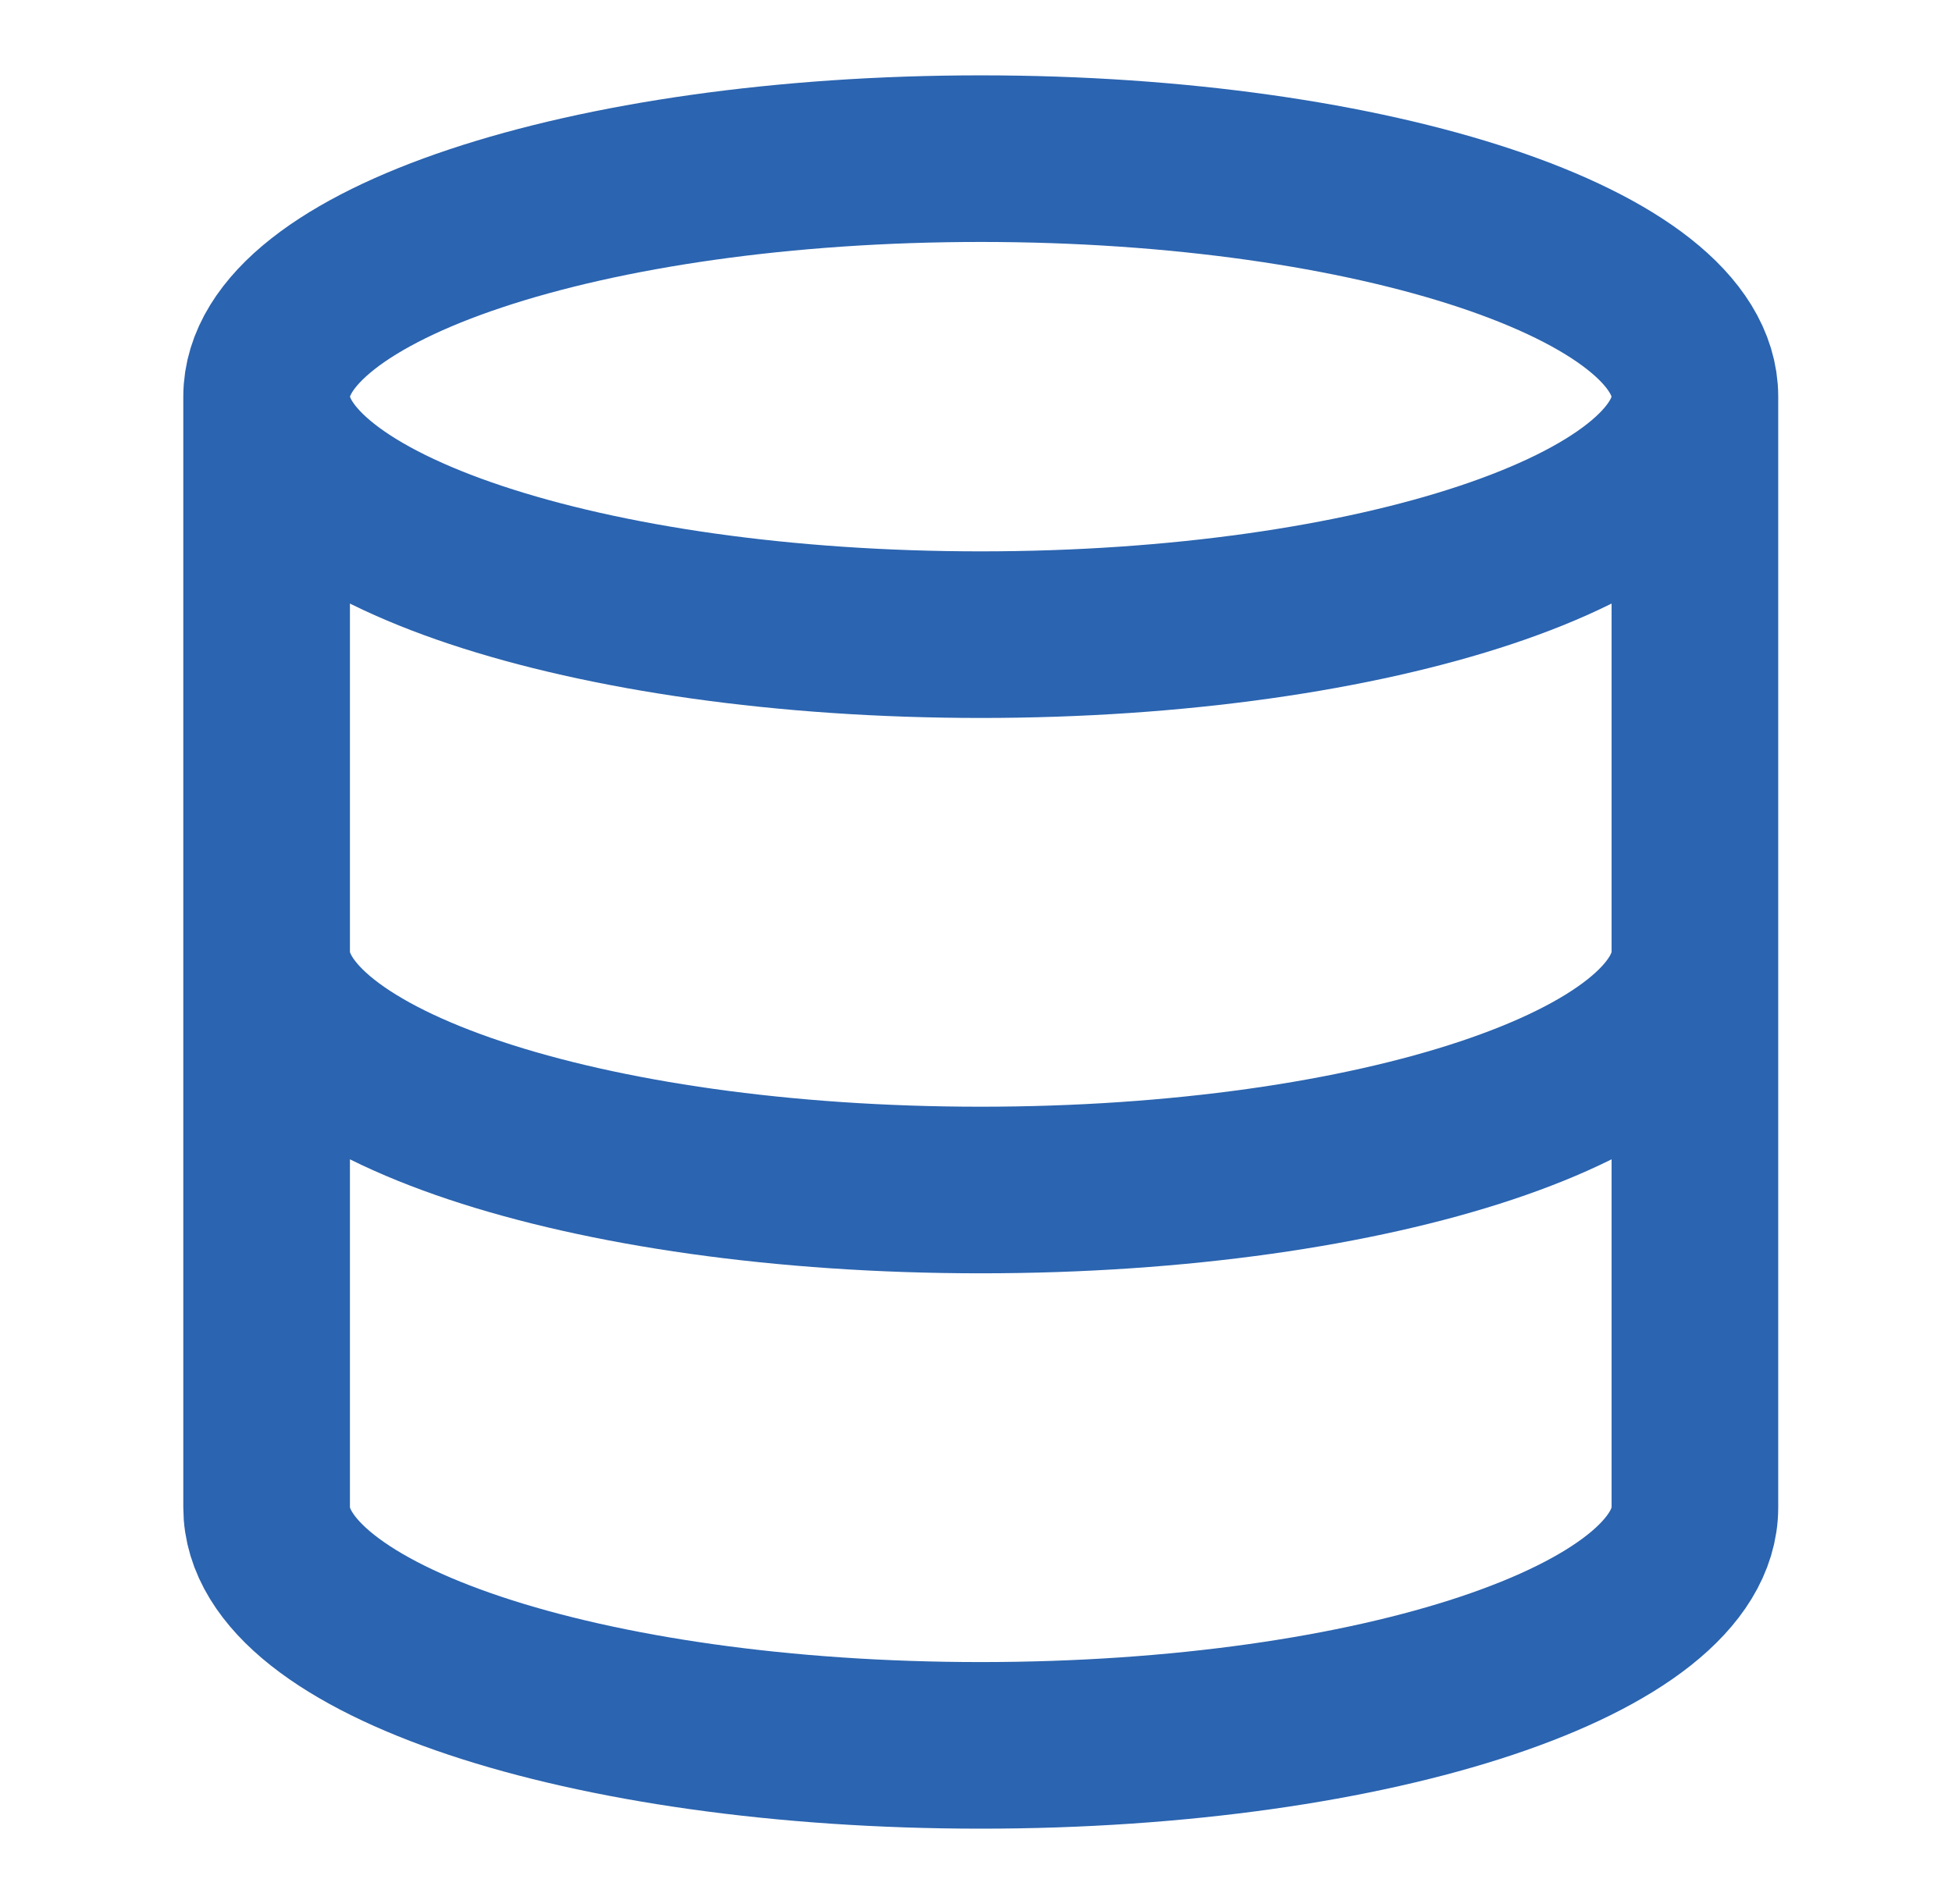 <svg width="41" height="40" viewBox="0 0 41 40" fill="none" xmlns="http://www.w3.org/2000/svg">
    <g id="database-01">
        <path id="Icon"
              d="M35.6 8.333C35.6 11.095 28.884 13.333 20.6 13.333C12.316 13.333 5.6 11.095 5.6 8.333M35.6 8.333C35.6 5.572 28.884 3.333 20.6 3.333C12.316 3.333 5.6 5.572 5.6 8.333M35.6 8.333V31.667C35.6 34.433 28.933 36.667 20.6 36.667C12.267 36.667 5.6 34.433 5.6 31.667V8.333M35.6 20C35.6 22.767 28.933 25 20.6 25C12.267 25 5.6 22.767 5.6 20"
              stroke="#2B64B0" stroke-width="3.5" stroke-linecap="round" stroke-linejoin="round"/>
    </g>
</svg>
